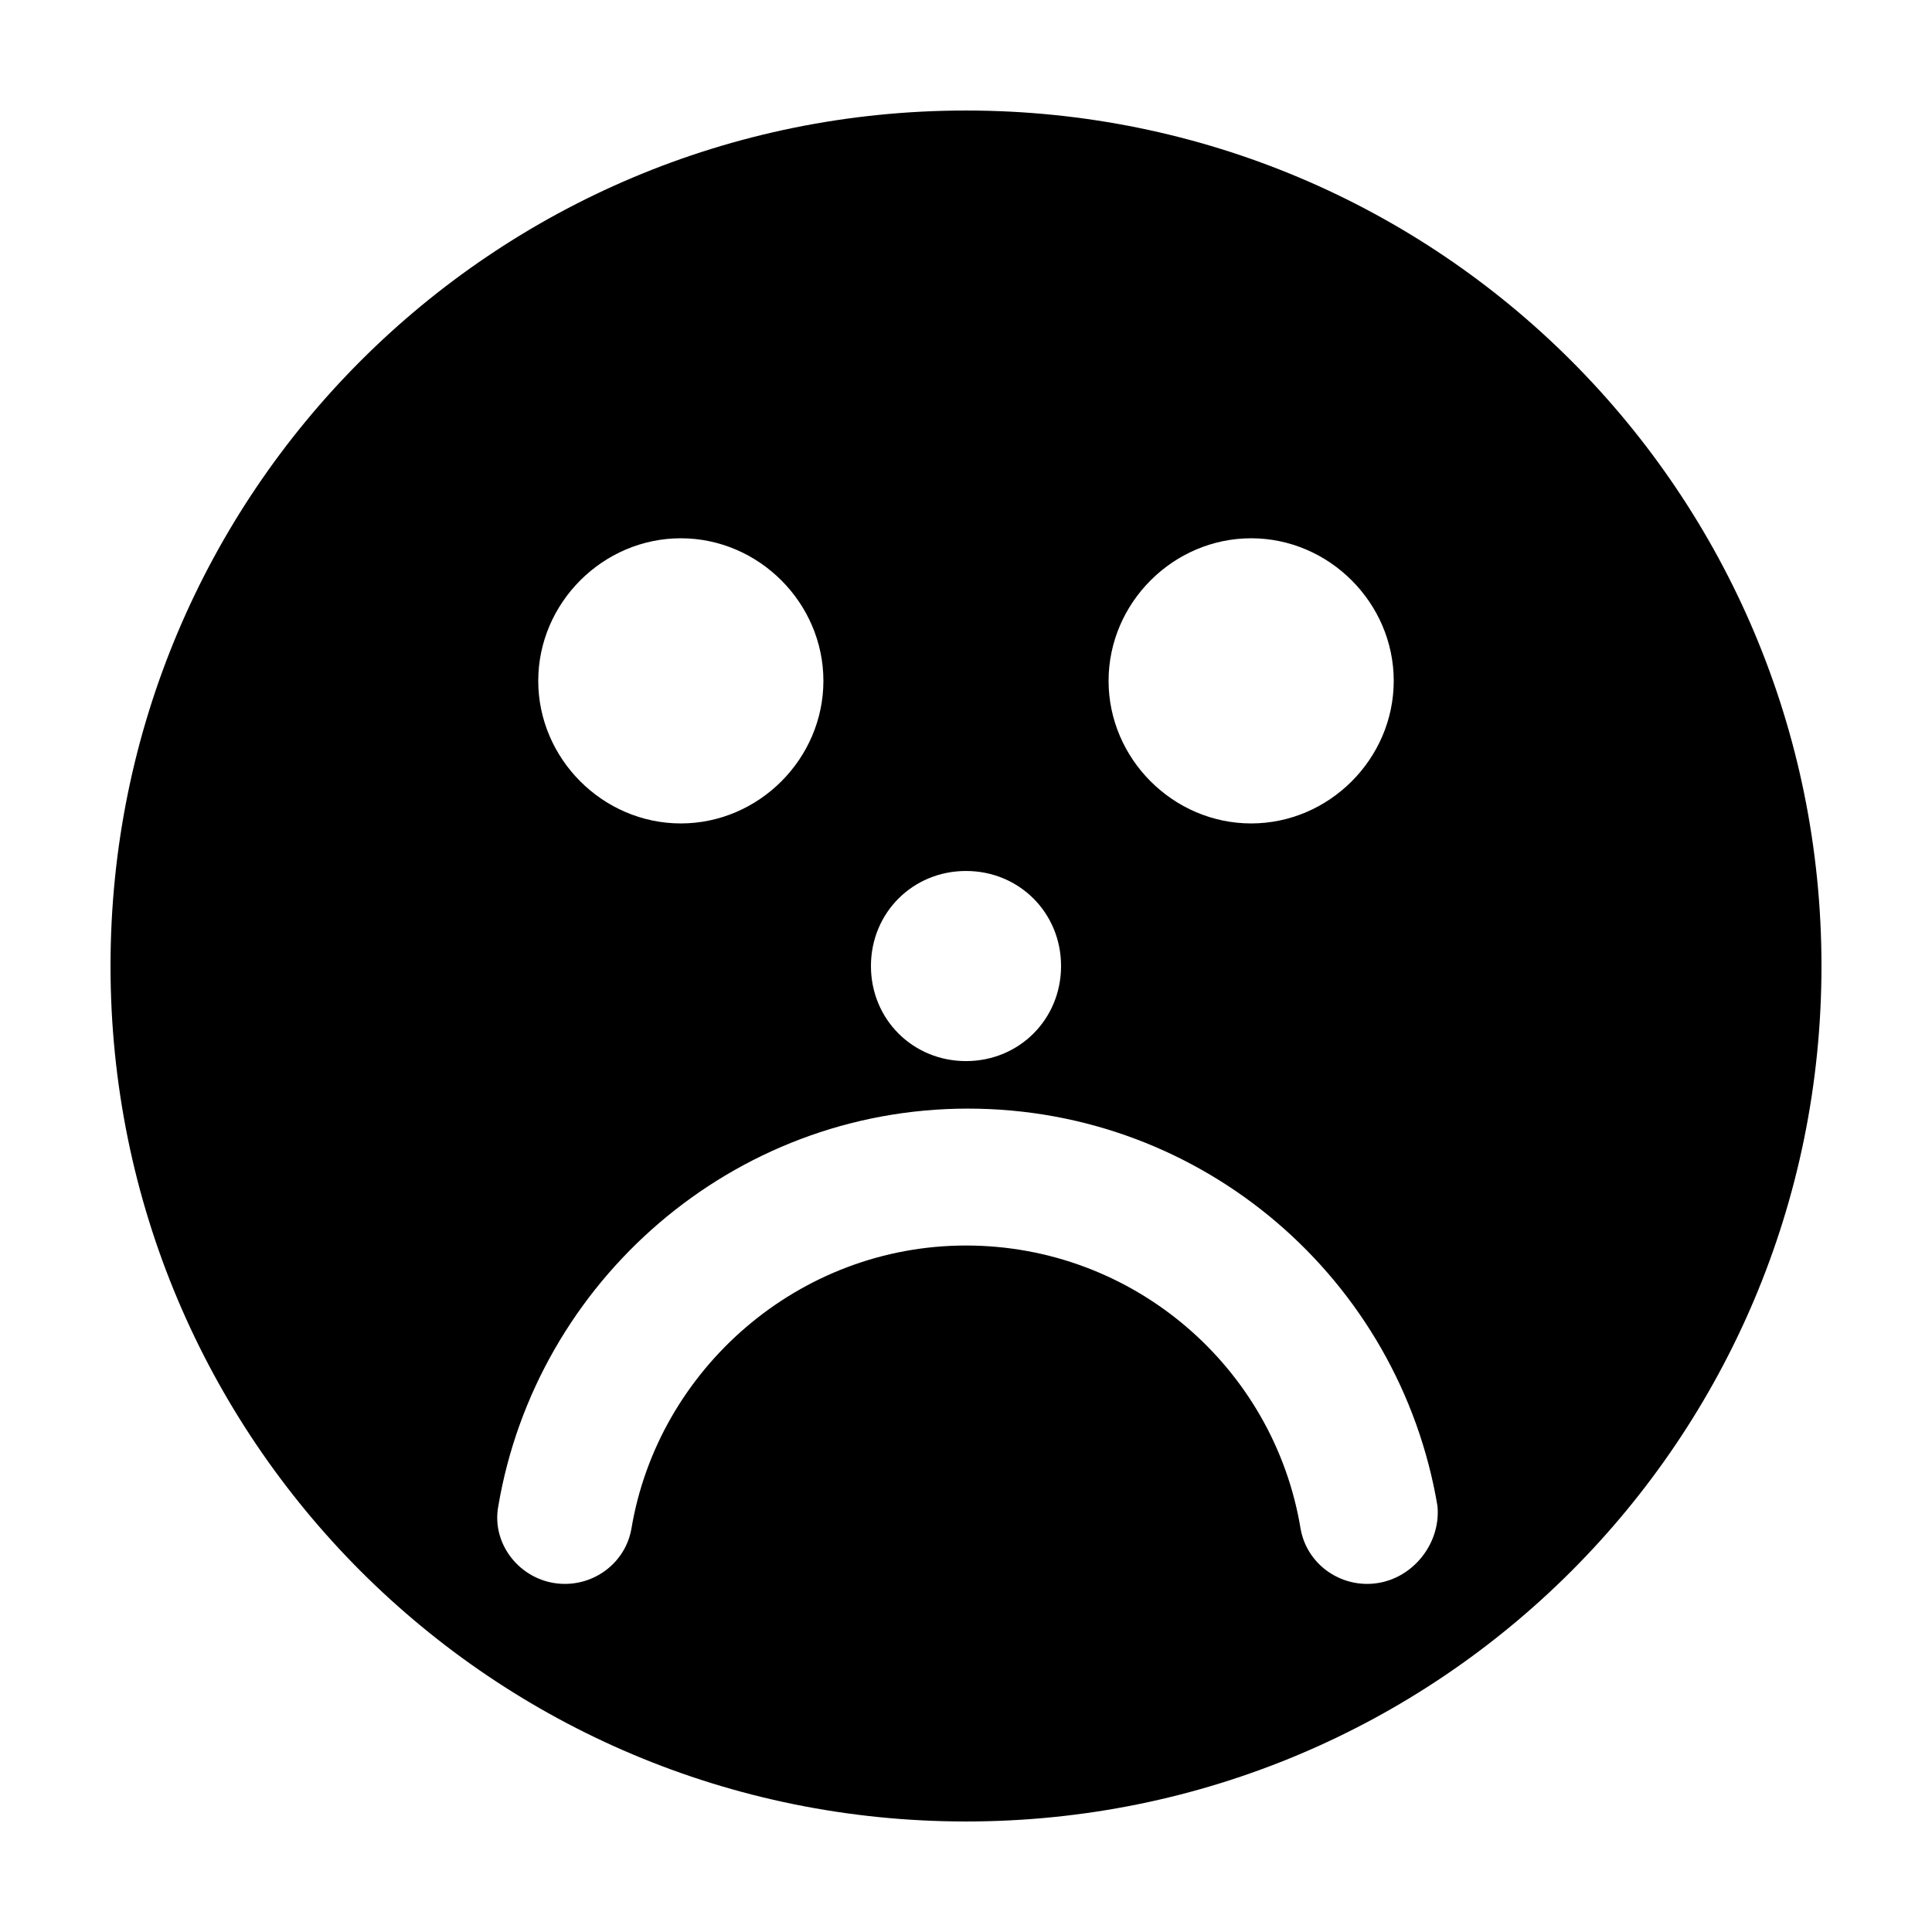 <?xml version="1.0" encoding="UTF-8"?>
<!-- Uploaded to: ICON Repo, www.iconrepo.com, Generator: ICON Repo Mixer Tools -->
<svg fill="#000000" width="800px" height="800px" version="1.1" viewBox="144 144 512 512" xmlns="http://www.w3.org/2000/svg">
 <path d="m400 173.29c-125.45 0-226.71 101.27-226.71 226.71s101.27 226.71 226.71 226.71 226.71-101.27 226.71-226.71c-0.004-125.45-101.27-226.71-226.71-226.71zm75.57 113.36c20.656 0 37.785 17.129 37.785 37.785s-17.129 37.785-37.785 37.785-37.785-17.129-37.785-37.785 17.129-37.785 37.785-37.785zm-75.57 88.168c14.105 0 25.191 11.082 25.191 25.191 0 14.105-11.082 25.191-25.191 25.191-14.105 0-25.191-11.082-25.191-25.191s11.082-25.191 25.191-25.191zm-75.574-88.168c20.656 0 37.785 17.129 37.785 37.785s-17.129 37.785-37.785 37.785-37.785-17.129-37.785-37.785 17.129-37.785 37.785-37.785zm181.88 277.1c-8.566 0-16.121-6.047-17.633-14.609-7.055-42.824-44.336-75.066-88.672-75.066-44.336 0-81.617 32.746-88.672 75.066-1.512 8.566-9.07 14.609-17.633 14.609-11.082 0-19.648-10.078-17.633-20.656 10.078-59.449 61.969-105.3 124.44-105.3s114.36 45.344 124.44 105.3c1.008 10.578-7.555 20.656-18.641 20.656z"/>
</svg>